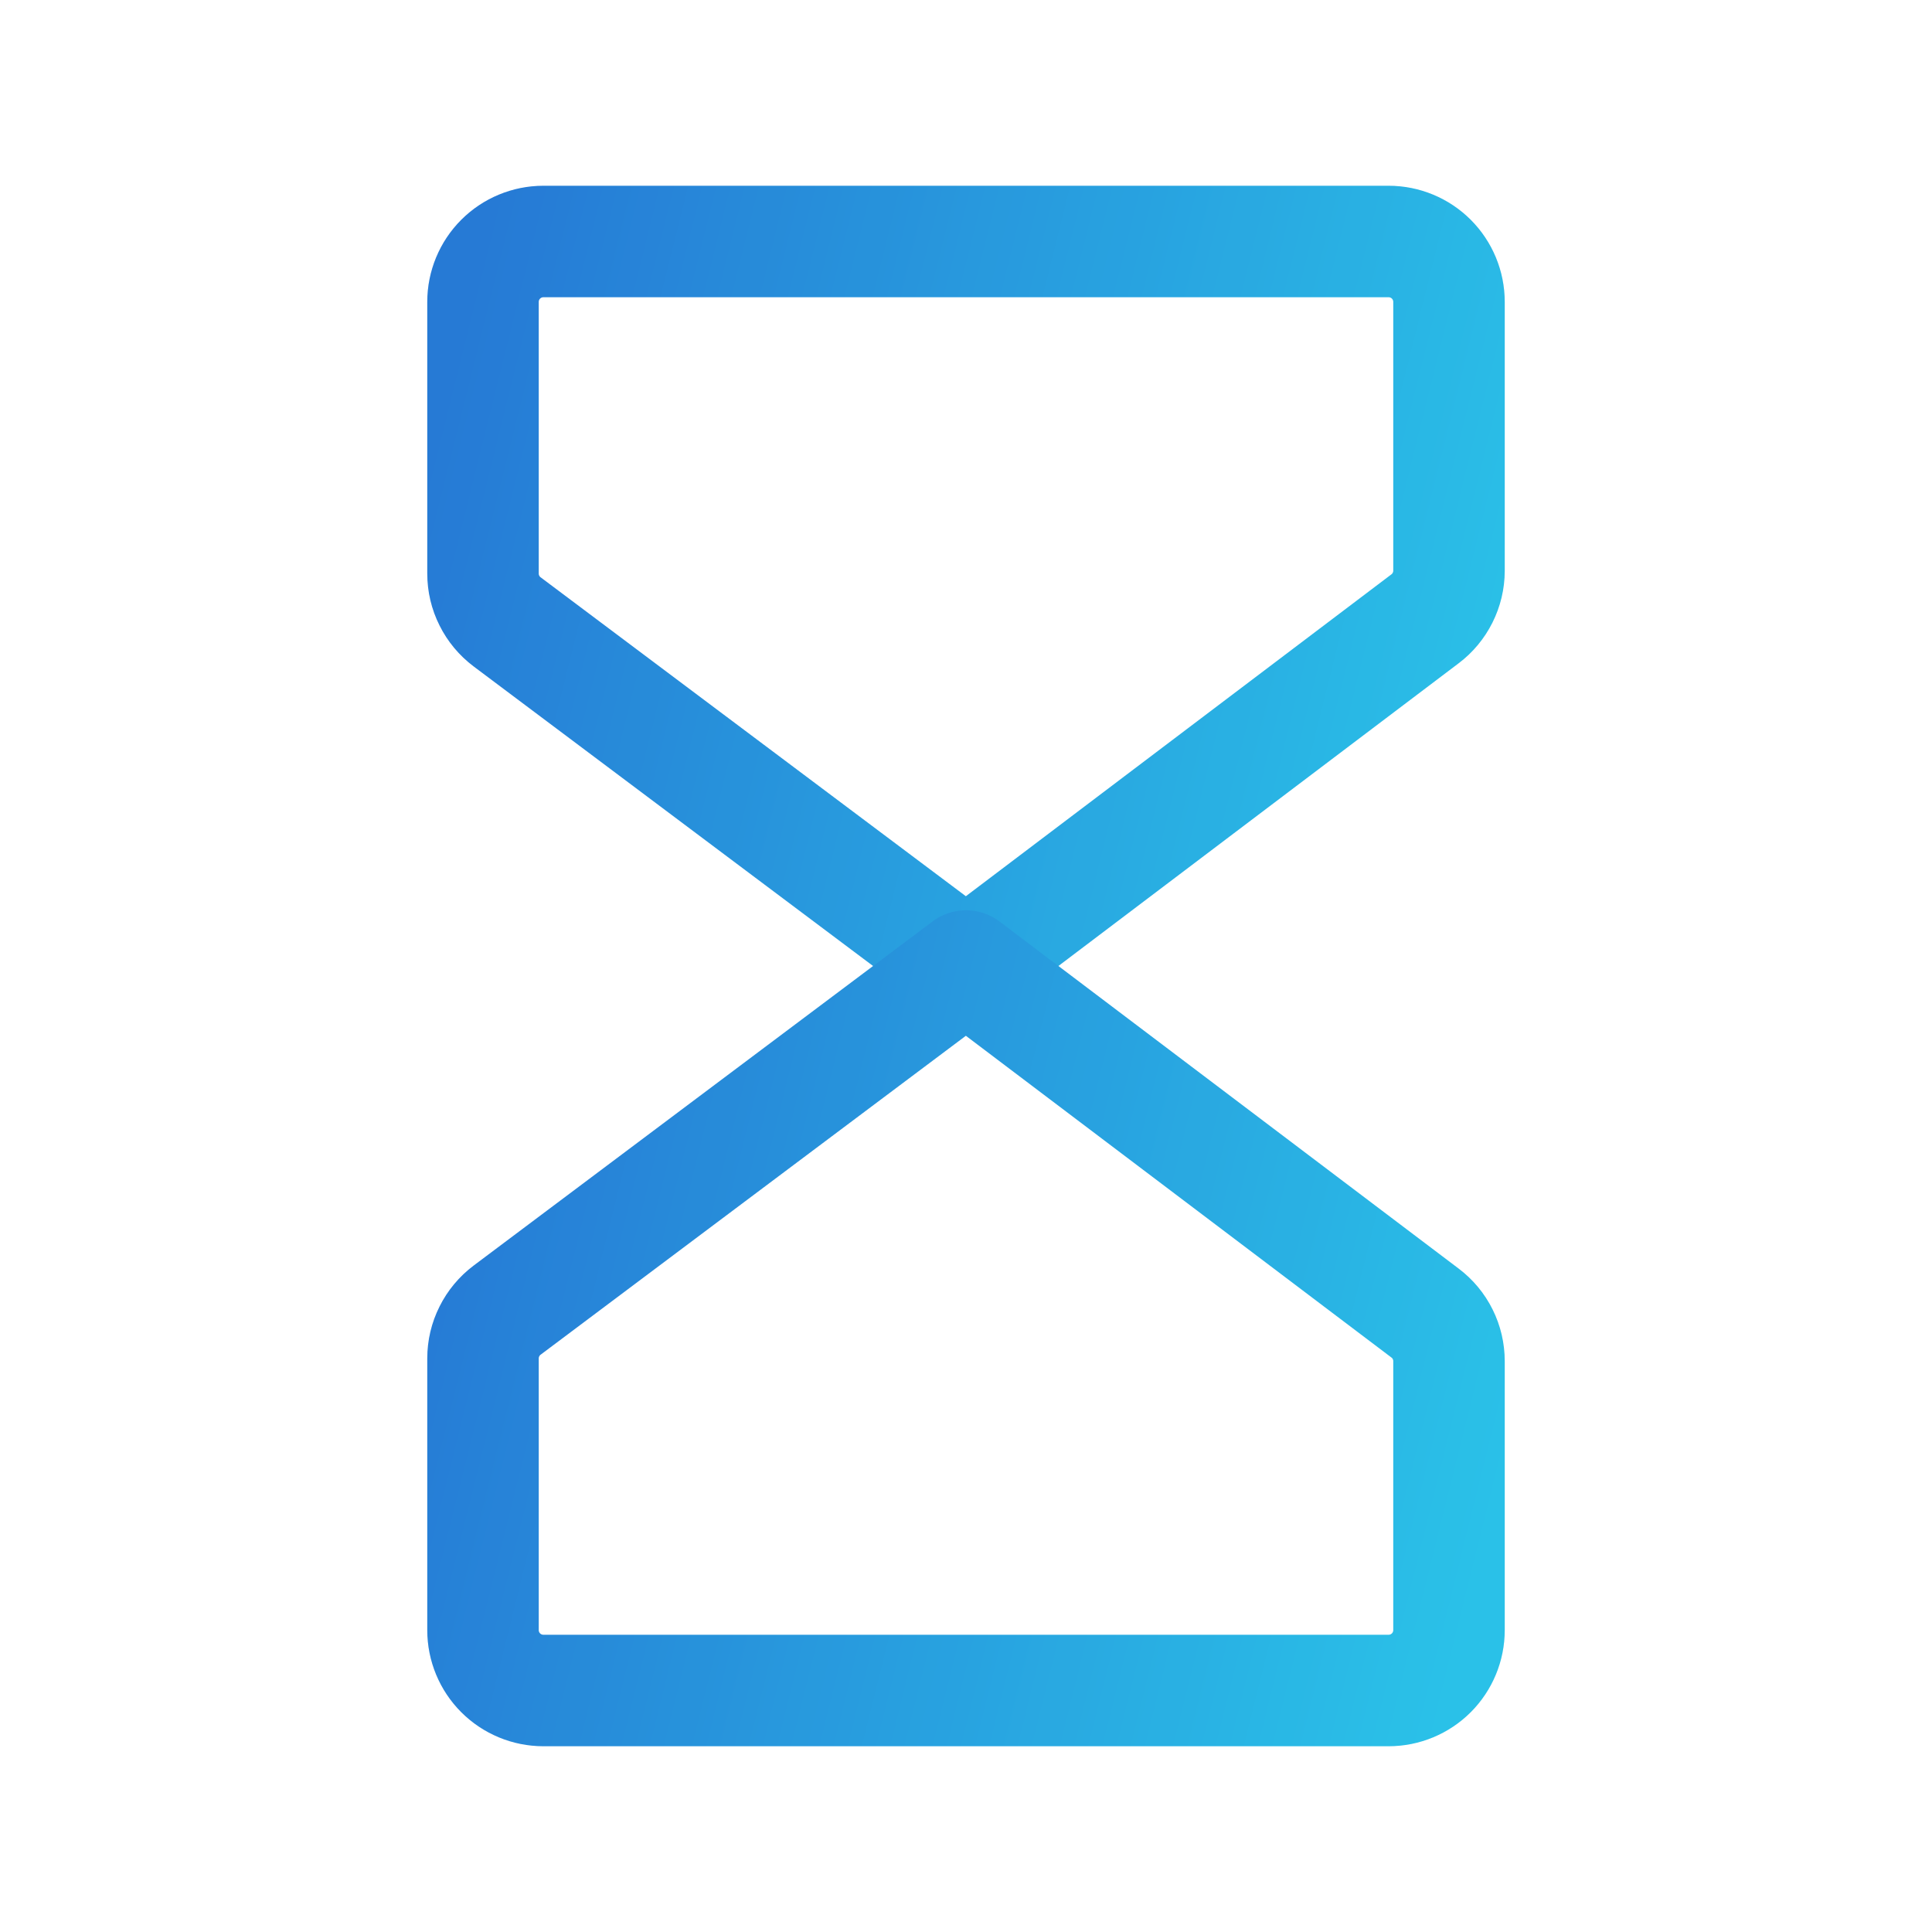 <svg width="26" height="26" viewBox="0 0 26 26" fill="none" xmlns="http://www.w3.org/2000/svg">
<g clip-path="url(#clip0_2115_190)">
<path d="M13 13L6.825 8.369C6.724 8.293 6.642 8.195 6.586 8.082C6.529 7.969 6.5 7.845 6.5 7.719V4.062C6.5 3.847 6.586 3.64 6.738 3.488C6.89 3.336 7.097 3.25 7.312 3.25H18.688C18.903 3.25 19.11 3.336 19.262 3.488C19.414 3.64 19.5 3.847 19.5 4.062V7.682C19.5 7.807 19.47 7.931 19.414 8.043C19.358 8.155 19.277 8.253 19.177 8.328L13 13Z" stroke="url(#paint0_linear_2115_190)" stroke-width="1.5" stroke-linecap="round" stroke-linejoin="round"/>
<path d="M13 13L6.825 8.369C6.724 8.293 6.642 8.195 6.586 8.082C6.529 7.969 6.5 7.845 6.5 7.719V4.062C6.5 3.847 6.586 3.64 6.738 3.488C6.89 3.336 7.097 3.25 7.312 3.25H18.688C18.903 3.25 19.11 3.336 19.262 3.488C19.414 3.64 19.5 3.847 19.5 4.062V7.682C19.5 7.807 19.47 7.931 19.414 8.043C19.358 8.155 19.277 8.253 19.177 8.328L13 13Z" stroke="#19005D" stroke-opacity="0.12" stroke-width="1.5" stroke-linecap="round" stroke-linejoin="round"/>
<path d="M13 13L6.825 17.631C6.724 17.707 6.642 17.805 6.586 17.918C6.529 18.031 6.5 18.155 6.5 18.281V21.938C6.5 22.153 6.586 22.36 6.738 22.512C6.89 22.664 7.097 22.75 7.312 22.75H18.688C18.903 22.75 19.11 22.664 19.262 22.512C19.414 22.36 19.5 22.153 19.5 21.938V18.318C19.5 18.192 19.471 18.068 19.415 17.956C19.359 17.843 19.277 17.745 19.177 17.67L13 13Z" stroke="url(#paint1_linear_2115_190)" stroke-width="1.5" stroke-linecap="round" stroke-linejoin="round"/>
<path d="M13 13L6.825 17.631C6.724 17.707 6.642 17.805 6.586 17.918C6.529 18.031 6.5 18.155 6.5 18.281V21.938C6.5 22.153 6.586 22.36 6.738 22.512C6.89 22.664 7.097 22.75 7.312 22.75H18.688C18.903 22.75 19.11 22.664 19.262 22.512C19.414 22.36 19.5 22.153 19.5 21.938V18.318C19.5 18.192 19.471 18.068 19.415 17.956C19.359 17.843 19.277 17.745 19.177 17.67L13 13Z" stroke="#19005D" stroke-opacity="0.12" stroke-width="1.5" stroke-linecap="round" stroke-linejoin="round"/>
</g>
<defs>
<linearGradient id="paint0_linear_2115_190" x1="6.5" y1="3.25" x2="21.028" y2="6.873" gradientUnits="userSpaceOnUse">
<stop stop-color="#288AE5"/>
<stop offset="1" stop-color="#2CDBFA"/>
</linearGradient>
<linearGradient id="paint1_linear_2115_190" x1="6.5" y1="13" x2="21.028" y2="16.623" gradientUnits="userSpaceOnUse">
<stop stop-color="#288AE5"/>
<stop offset="1" stop-color="#2CDBFA"/>
</linearGradient>
<clipPath id="clip0_2115_190">
<rect width="26" height="26" fill="white"/>
</clipPath>
</defs>
</svg>
